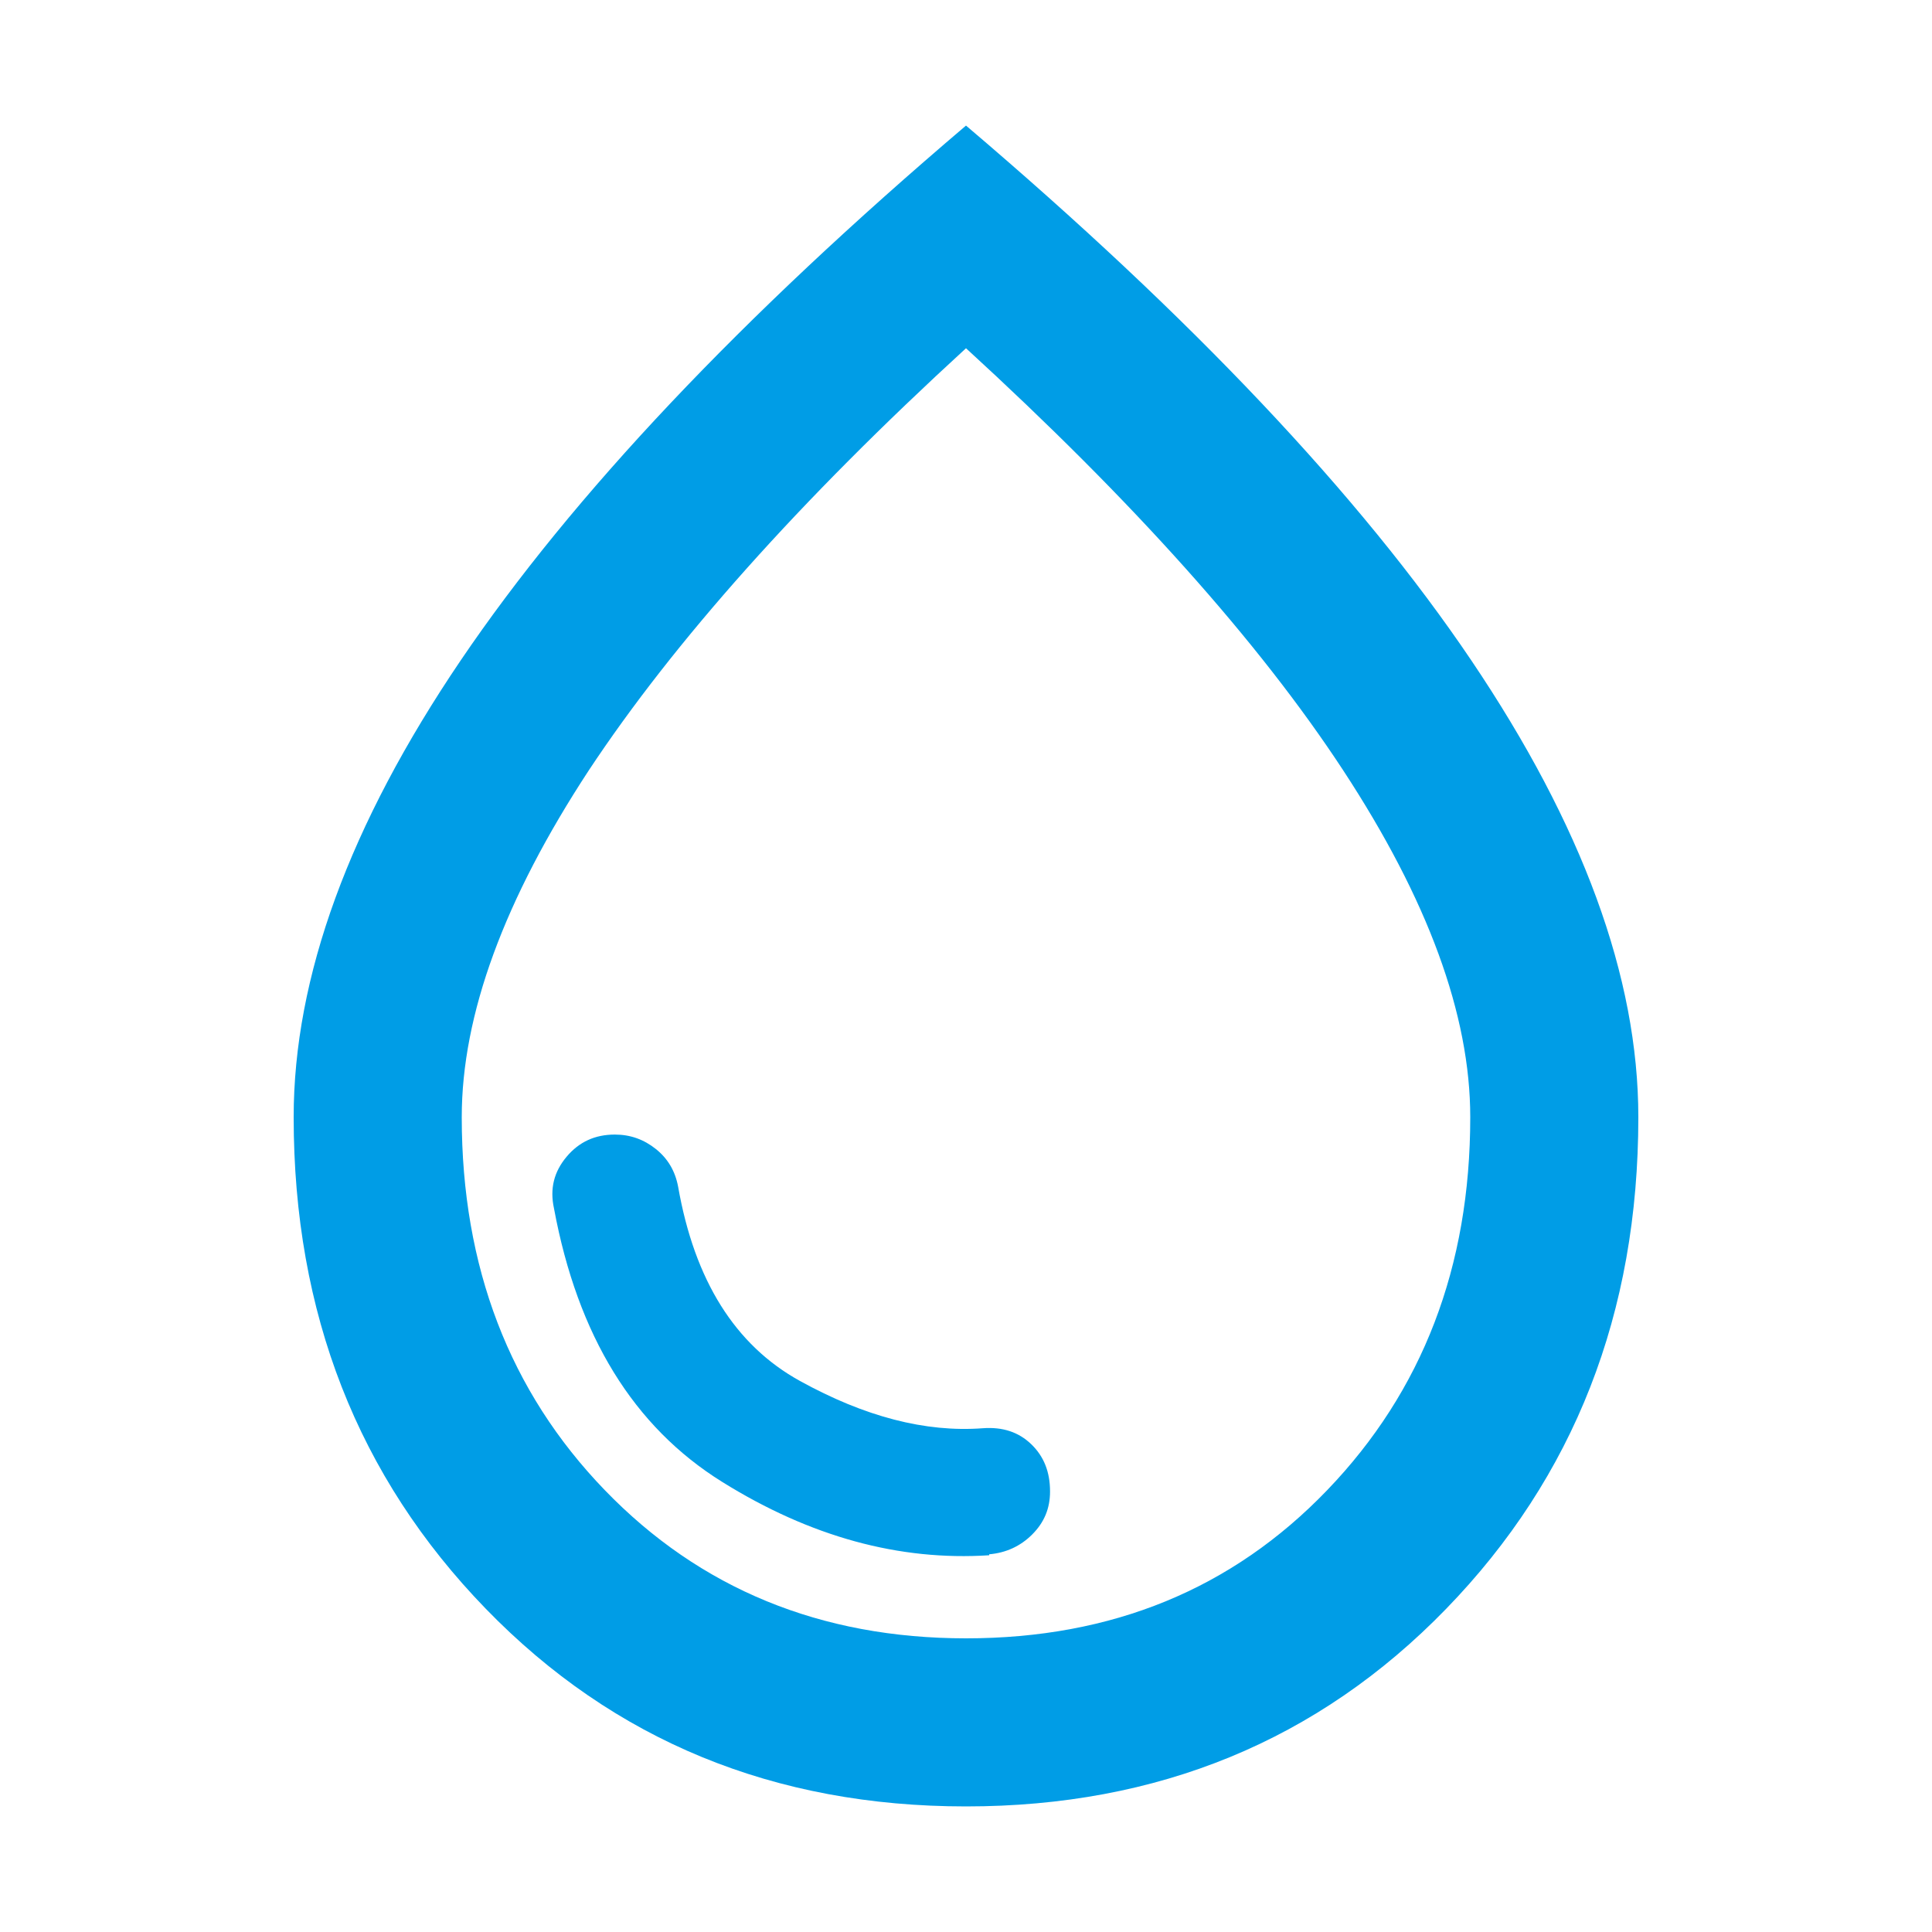 <?xml version="1.0" encoding="UTF-8"?> <svg xmlns="http://www.w3.org/2000/svg" id="Capa_1" version="1.1" viewBox="0 0 40 40"><defs><style> .st0 { fill: #009de6; } </style></defs><path class="st0" d="M20.48,32.18c.35-.03.65-.17.89-.41.25-.25.37-.54.37-.89,0-.41-.13-.73-.39-.98s-.59-.36-1-.33c-1.19.09-2.45-.24-3.79-.98s-2.18-2.08-2.52-4.02c-.06-.32-.21-.58-.46-.78s-.53-.3-.85-.3c-.41,0-.74.15-1,.46s-.35.66-.26,1.07c.49,2.64,1.65,4.52,3.48,5.66,1.83,1.14,3.67,1.64,5.53,1.52v-.02ZM20,37.4c-3.97,0-7.29-1.36-9.94-4.09-2.65-2.73-3.98-6.12-3.98-10.18,0-2.9,1.15-6.05,3.46-9.46s5.79-7.1,10.46-11.07c4.67,3.97,8.16,7.66,10.46,11.07,2.3,3.41,3.46,6.56,3.46,9.46,0,4.06-1.33,7.45-3.98,10.18-2.65,2.73-5.97,4.09-9.94,4.09ZM20,33.92c3.02,0,5.51-1.02,7.48-3.07s2.96-4.62,2.96-7.72c0-2.12-.88-4.51-2.63-7.18-1.75-2.67-4.36-5.58-7.81-8.74-3.45,3.16-6.05,6.08-7.81,8.74-1.75,2.67-2.63,5.06-2.63,7.18,0,3.1.99,5.68,2.96,7.72,1.97,2.04,4.47,3.07,7.48,3.07Z"></path></svg> 